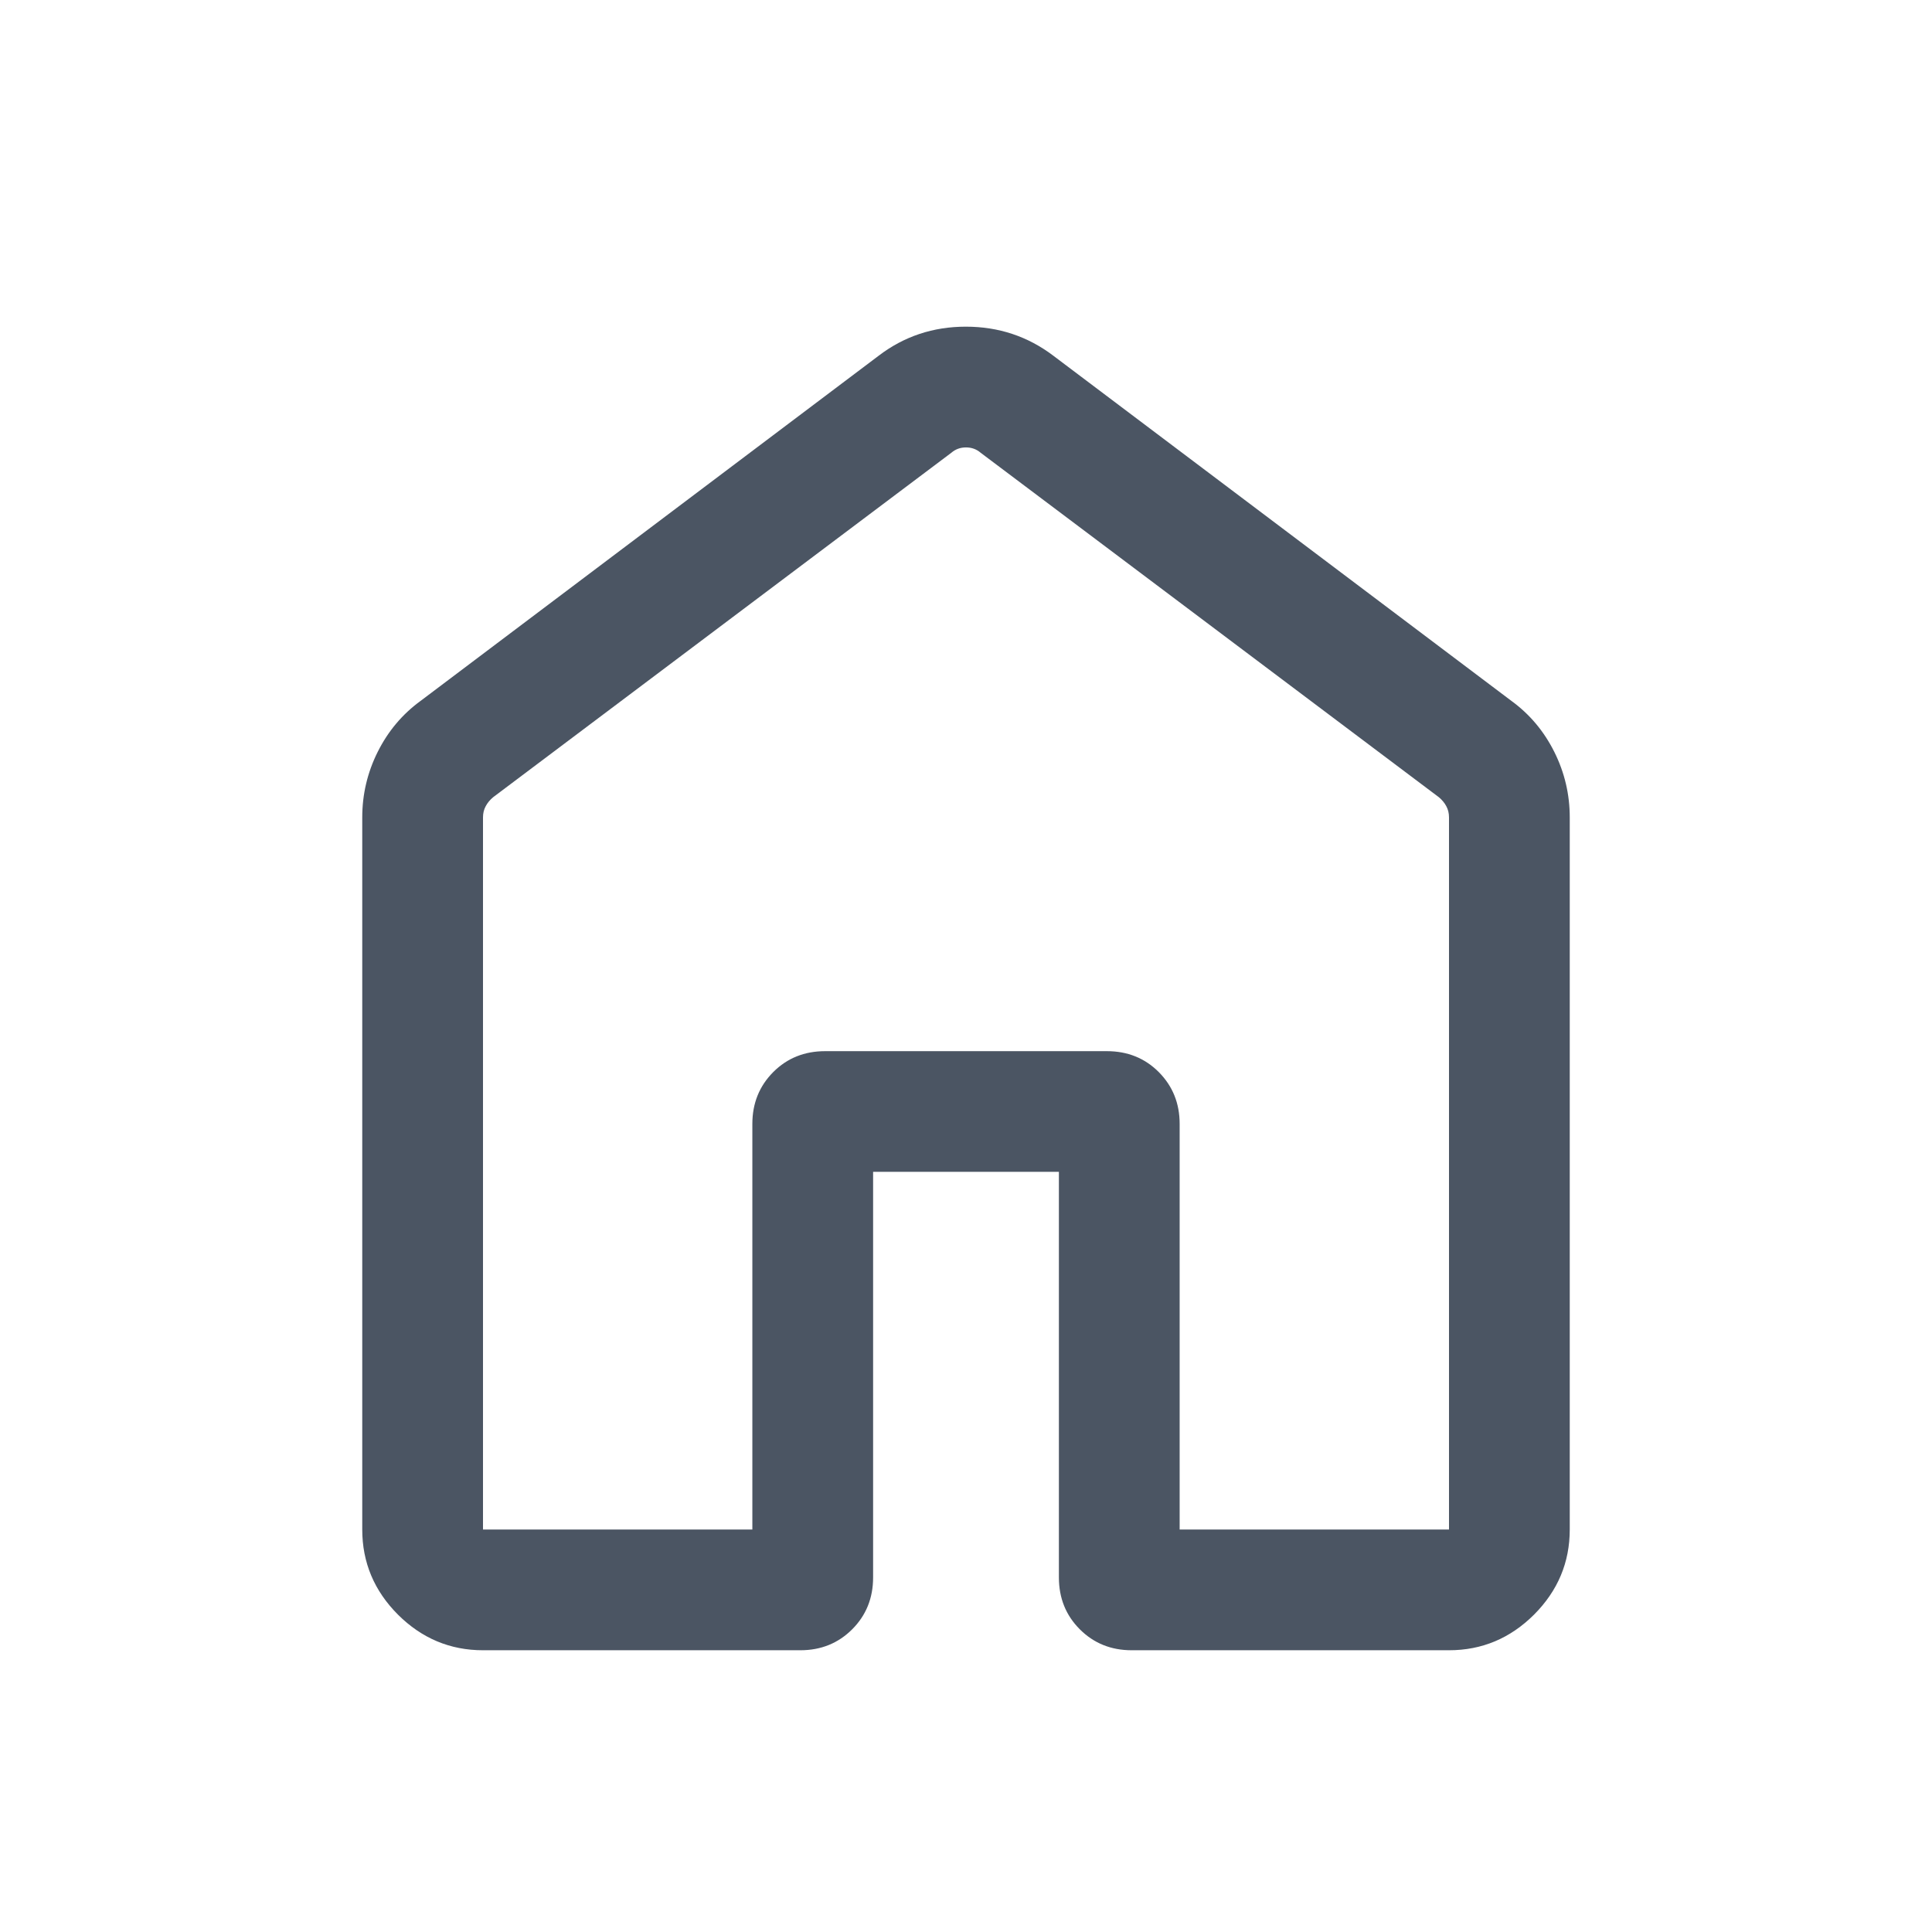 <svg xmlns="http://www.w3.org/2000/svg" width="24" height="24" viewBox="0 0 24 24" fill="none">
  <mask id="mask0_17605_6469" style="mask-type:alpha" maskUnits="userSpaceOnUse" x="0" y="0" width="24" height="24">
    <rect width="24" height="24" fill="#D9D9D9"/>
  </mask>
  <g mask="url(#mask0_17605_6469)">
    <path d="M6 19H9.346V13.961C9.346 13.705 9.433 13.491 9.606 13.317C9.779 13.144 9.994 13.058 10.25 13.058H13.75C14.006 13.058 14.221 13.144 14.394 13.317C14.567 13.491 14.654 13.705 14.654 13.961V19H18V10.154C18 10.102 17.989 10.056 17.966 10.014C17.944 9.973 17.913 9.936 17.875 9.904L12.183 5.625C12.131 5.58 12.07 5.558 12 5.558C11.93 5.558 11.869 5.58 11.817 5.625L6.125 9.904C6.087 9.936 6.056 9.973 6.034 10.014C6.011 10.056 6 10.102 6 10.154V19ZM4.5 19V10.154C4.5 9.868 4.564 9.596 4.692 9.34C4.82 9.084 4.997 8.873 5.223 8.708L10.915 4.419C11.231 4.178 11.592 4.058 11.998 4.058C12.405 4.058 12.767 4.178 13.085 4.419L18.777 8.708C19.003 8.873 19.18 9.084 19.308 9.34C19.436 9.596 19.5 9.868 19.5 10.154V19C19.5 19.409 19.352 19.761 19.057 20.057C18.761 20.352 18.409 20.5 18 20.5H14.058C13.802 20.5 13.587 20.413 13.414 20.24C13.241 20.067 13.154 19.852 13.154 19.596V14.557H10.846V19.596C10.846 19.852 10.759 20.067 10.586 20.24C10.413 20.413 10.198 20.5 9.942 20.5H6C5.591 20.5 5.239 20.352 4.943 20.057C4.648 19.761 4.5 19.409 4.5 19Z" fill="#4B5563"/>
  </g>
</svg>